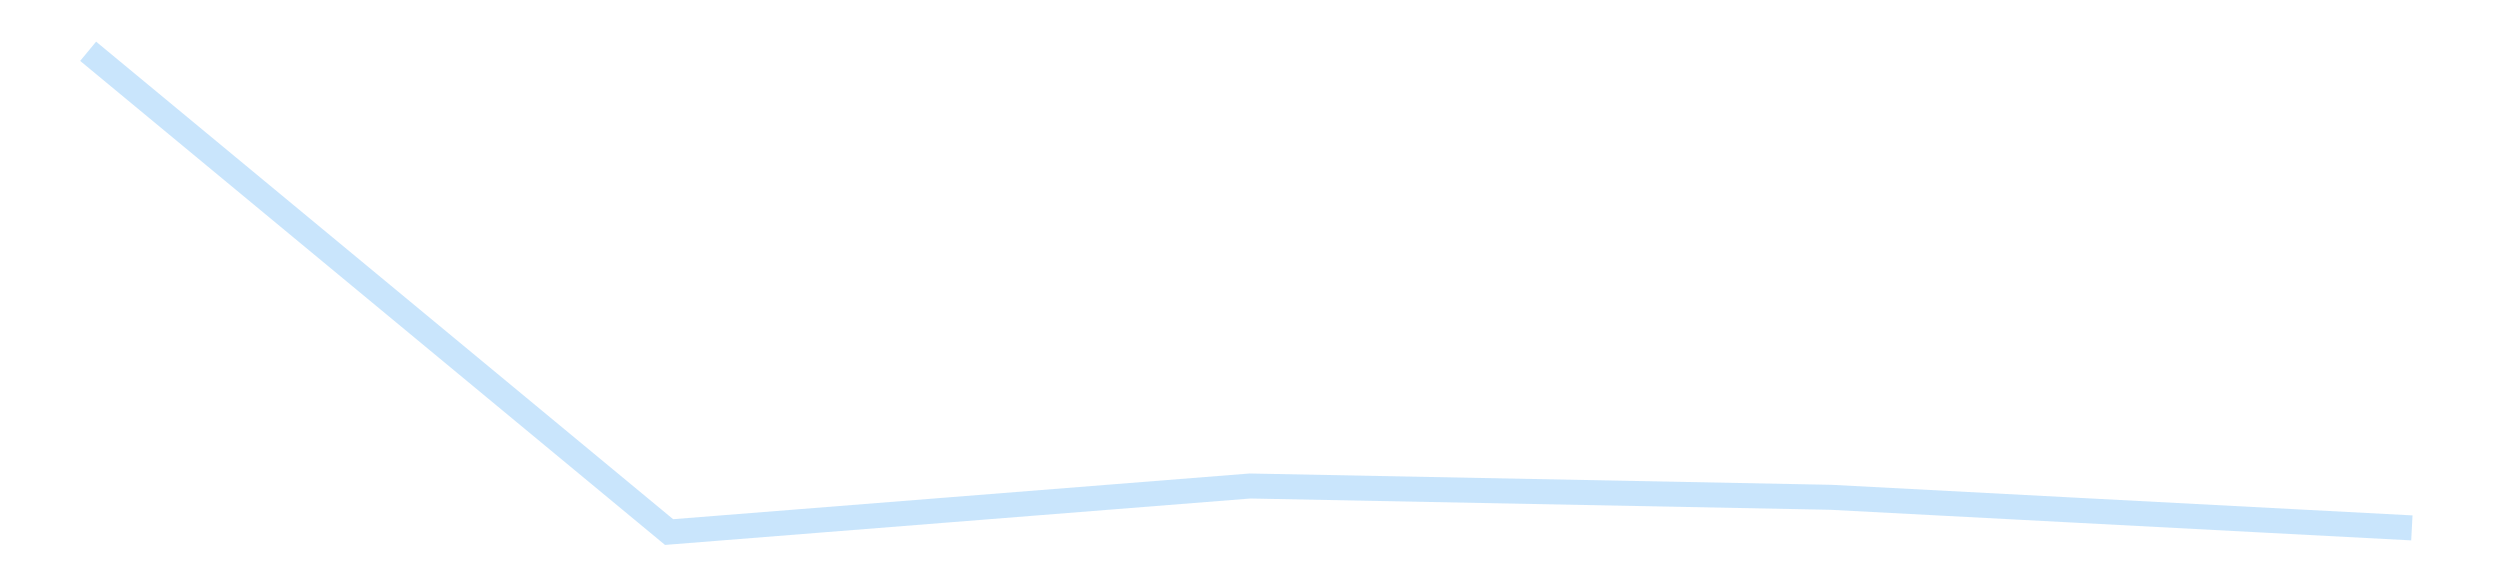 <?xml version='1.0' encoding='utf-8'?>
<svg xmlns="http://www.w3.org/2000/svg" xmlns:xlink="http://www.w3.org/1999/xlink" id="chart-893b482f-ea81-45be-b26b-088864b2d134" class="pygal-chart pygal-sparkline" viewBox="0 0 300 70" width="300" height="70"><!--Generated with pygal 3.0.4 (lxml) ©Kozea 2012-2016 on 2025-11-03--><!--http://pygal.org--><!--http://github.com/Kozea/pygal--><defs><style type="text/css">#chart-893b482f-ea81-45be-b26b-088864b2d134{-webkit-user-select:none;-webkit-font-smoothing:antialiased;font-family:Consolas,"Liberation Mono",Menlo,Courier,monospace}#chart-893b482f-ea81-45be-b26b-088864b2d134 .title{font-family:Consolas,"Liberation Mono",Menlo,Courier,monospace;font-size:16px}#chart-893b482f-ea81-45be-b26b-088864b2d134 .legends .legend text{font-family:Consolas,"Liberation Mono",Menlo,Courier,monospace;font-size:14px}#chart-893b482f-ea81-45be-b26b-088864b2d134 .axis text{font-family:Consolas,"Liberation Mono",Menlo,Courier,monospace;font-size:10px}#chart-893b482f-ea81-45be-b26b-088864b2d134 .axis text.major{font-family:Consolas,"Liberation Mono",Menlo,Courier,monospace;font-size:10px}#chart-893b482f-ea81-45be-b26b-088864b2d134 .text-overlay text.value{font-family:Consolas,"Liberation Mono",Menlo,Courier,monospace;font-size:16px}#chart-893b482f-ea81-45be-b26b-088864b2d134 .text-overlay text.label{font-family:Consolas,"Liberation Mono",Menlo,Courier,monospace;font-size:10px}#chart-893b482f-ea81-45be-b26b-088864b2d134 .tooltip{font-family:Consolas,"Liberation Mono",Menlo,Courier,monospace;font-size:14px}#chart-893b482f-ea81-45be-b26b-088864b2d134 text.no_data{font-family:Consolas,"Liberation Mono",Menlo,Courier,monospace;font-size:64px}
#chart-893b482f-ea81-45be-b26b-088864b2d134{background-color:transparent}#chart-893b482f-ea81-45be-b26b-088864b2d134 path,#chart-893b482f-ea81-45be-b26b-088864b2d134 line,#chart-893b482f-ea81-45be-b26b-088864b2d134 rect,#chart-893b482f-ea81-45be-b26b-088864b2d134 circle{-webkit-transition:150ms;-moz-transition:150ms;transition:150ms}#chart-893b482f-ea81-45be-b26b-088864b2d134 .graph &gt; .background{fill:transparent}#chart-893b482f-ea81-45be-b26b-088864b2d134 .plot &gt; .background{fill:transparent}#chart-893b482f-ea81-45be-b26b-088864b2d134 .graph{fill:rgba(0,0,0,.87)}#chart-893b482f-ea81-45be-b26b-088864b2d134 text.no_data{fill:rgba(0,0,0,1)}#chart-893b482f-ea81-45be-b26b-088864b2d134 .title{fill:rgba(0,0,0,1)}#chart-893b482f-ea81-45be-b26b-088864b2d134 .legends .legend text{fill:rgba(0,0,0,.87)}#chart-893b482f-ea81-45be-b26b-088864b2d134 .legends .legend:hover text{fill:rgba(0,0,0,1)}#chart-893b482f-ea81-45be-b26b-088864b2d134 .axis .line{stroke:rgba(0,0,0,1)}#chart-893b482f-ea81-45be-b26b-088864b2d134 .axis .guide.line{stroke:rgba(0,0,0,.54)}#chart-893b482f-ea81-45be-b26b-088864b2d134 .axis .major.line{stroke:rgba(0,0,0,.87)}#chart-893b482f-ea81-45be-b26b-088864b2d134 .axis text.major{fill:rgba(0,0,0,1)}#chart-893b482f-ea81-45be-b26b-088864b2d134 .axis.y .guides:hover .guide.line,#chart-893b482f-ea81-45be-b26b-088864b2d134 .line-graph .axis.x .guides:hover .guide.line,#chart-893b482f-ea81-45be-b26b-088864b2d134 .stackedline-graph .axis.x .guides:hover .guide.line,#chart-893b482f-ea81-45be-b26b-088864b2d134 .xy-graph .axis.x .guides:hover .guide.line{stroke:rgba(0,0,0,1)}#chart-893b482f-ea81-45be-b26b-088864b2d134 .axis .guides:hover text{fill:rgba(0,0,0,1)}#chart-893b482f-ea81-45be-b26b-088864b2d134 .reactive{fill-opacity:.7;stroke-opacity:.8;stroke-width:3}#chart-893b482f-ea81-45be-b26b-088864b2d134 .ci{stroke:rgba(0,0,0,.87)}#chart-893b482f-ea81-45be-b26b-088864b2d134 .reactive.active,#chart-893b482f-ea81-45be-b26b-088864b2d134 .active .reactive{fill-opacity:.8;stroke-opacity:.9;stroke-width:4}#chart-893b482f-ea81-45be-b26b-088864b2d134 .ci .reactive.active{stroke-width:1.5}#chart-893b482f-ea81-45be-b26b-088864b2d134 .series text{fill:rgba(0,0,0,1)}#chart-893b482f-ea81-45be-b26b-088864b2d134 .tooltip rect{fill:transparent;stroke:rgba(0,0,0,1);-webkit-transition:opacity 150ms;-moz-transition:opacity 150ms;transition:opacity 150ms}#chart-893b482f-ea81-45be-b26b-088864b2d134 .tooltip .label{fill:rgba(0,0,0,.87)}#chart-893b482f-ea81-45be-b26b-088864b2d134 .tooltip .label{fill:rgba(0,0,0,.87)}#chart-893b482f-ea81-45be-b26b-088864b2d134 .tooltip .legend{font-size:.8em;fill:rgba(0,0,0,.54)}#chart-893b482f-ea81-45be-b26b-088864b2d134 .tooltip .x_label{font-size:.6em;fill:rgba(0,0,0,1)}#chart-893b482f-ea81-45be-b26b-088864b2d134 .tooltip .xlink{font-size:.5em;text-decoration:underline}#chart-893b482f-ea81-45be-b26b-088864b2d134 .tooltip .value{font-size:1.5em}#chart-893b482f-ea81-45be-b26b-088864b2d134 .bound{font-size:.5em}#chart-893b482f-ea81-45be-b26b-088864b2d134 .max-value{font-size:.75em;fill:rgba(0,0,0,.54)}#chart-893b482f-ea81-45be-b26b-088864b2d134 .map-element{fill:transparent;stroke:rgba(0,0,0,.54) !important}#chart-893b482f-ea81-45be-b26b-088864b2d134 .map-element .reactive{fill-opacity:inherit;stroke-opacity:inherit}#chart-893b482f-ea81-45be-b26b-088864b2d134 .color-0,#chart-893b482f-ea81-45be-b26b-088864b2d134 .color-0 a:visited{stroke:#bbdefb;fill:#bbdefb}#chart-893b482f-ea81-45be-b26b-088864b2d134 .text-overlay .color-0 text{fill:black}
#chart-893b482f-ea81-45be-b26b-088864b2d134 text.no_data{text-anchor:middle}#chart-893b482f-ea81-45be-b26b-088864b2d134 .guide.line{fill:none}#chart-893b482f-ea81-45be-b26b-088864b2d134 .centered{text-anchor:middle}#chart-893b482f-ea81-45be-b26b-088864b2d134 .title{text-anchor:middle}#chart-893b482f-ea81-45be-b26b-088864b2d134 .legends .legend text{fill-opacity:1}#chart-893b482f-ea81-45be-b26b-088864b2d134 .axis.x text{text-anchor:middle}#chart-893b482f-ea81-45be-b26b-088864b2d134 .axis.x:not(.web) text[transform]{text-anchor:start}#chart-893b482f-ea81-45be-b26b-088864b2d134 .axis.x:not(.web) text[transform].backwards{text-anchor:end}#chart-893b482f-ea81-45be-b26b-088864b2d134 .axis.y text{text-anchor:end}#chart-893b482f-ea81-45be-b26b-088864b2d134 .axis.y text[transform].backwards{text-anchor:start}#chart-893b482f-ea81-45be-b26b-088864b2d134 .axis.y2 text{text-anchor:start}#chart-893b482f-ea81-45be-b26b-088864b2d134 .axis.y2 text[transform].backwards{text-anchor:end}#chart-893b482f-ea81-45be-b26b-088864b2d134 .axis .guide.line{stroke-dasharray:4,4;stroke:black}#chart-893b482f-ea81-45be-b26b-088864b2d134 .axis .major.guide.line{stroke-dasharray:6,6;stroke:black}#chart-893b482f-ea81-45be-b26b-088864b2d134 .horizontal .axis.y .guide.line,#chart-893b482f-ea81-45be-b26b-088864b2d134 .horizontal .axis.y2 .guide.line,#chart-893b482f-ea81-45be-b26b-088864b2d134 .vertical .axis.x .guide.line{opacity:0}#chart-893b482f-ea81-45be-b26b-088864b2d134 .horizontal .axis.always_show .guide.line,#chart-893b482f-ea81-45be-b26b-088864b2d134 .vertical .axis.always_show .guide.line{opacity:1 !important}#chart-893b482f-ea81-45be-b26b-088864b2d134 .axis.y .guides:hover .guide.line,#chart-893b482f-ea81-45be-b26b-088864b2d134 .axis.y2 .guides:hover .guide.line,#chart-893b482f-ea81-45be-b26b-088864b2d134 .axis.x .guides:hover .guide.line{opacity:1}#chart-893b482f-ea81-45be-b26b-088864b2d134 .axis .guides:hover text{opacity:1}#chart-893b482f-ea81-45be-b26b-088864b2d134 .nofill{fill:none}#chart-893b482f-ea81-45be-b26b-088864b2d134 .subtle-fill{fill-opacity:.2}#chart-893b482f-ea81-45be-b26b-088864b2d134 .dot{stroke-width:1px;fill-opacity:1;stroke-opacity:1}#chart-893b482f-ea81-45be-b26b-088864b2d134 .dot.active{stroke-width:5px}#chart-893b482f-ea81-45be-b26b-088864b2d134 .dot.negative{fill:transparent}#chart-893b482f-ea81-45be-b26b-088864b2d134 text,#chart-893b482f-ea81-45be-b26b-088864b2d134 tspan{stroke:none !important}#chart-893b482f-ea81-45be-b26b-088864b2d134 .series text.active{opacity:1}#chart-893b482f-ea81-45be-b26b-088864b2d134 .tooltip rect{fill-opacity:.95;stroke-width:.5}#chart-893b482f-ea81-45be-b26b-088864b2d134 .tooltip text{fill-opacity:1}#chart-893b482f-ea81-45be-b26b-088864b2d134 .showable{visibility:hidden}#chart-893b482f-ea81-45be-b26b-088864b2d134 .showable.shown{visibility:visible}#chart-893b482f-ea81-45be-b26b-088864b2d134 .gauge-background{fill:rgba(229,229,229,1);stroke:none}#chart-893b482f-ea81-45be-b26b-088864b2d134 .bg-lines{stroke:transparent;stroke-width:2px}</style><script type="text/javascript">window.pygal = window.pygal || {};window.pygal.config = window.pygal.config || {};window.pygal.config['893b482f-ea81-45be-b26b-088864b2d134'] = {"allow_interruptions": false, "box_mode": "extremes", "classes": ["pygal-chart", "pygal-sparkline"], "css": ["file://style.css", "file://graph.css"], "defs": [], "disable_xml_declaration": false, "dots_size": 2.5, "dynamic_print_values": false, "explicit_size": true, "fill": false, "force_uri_protocol": "https", "formatter": null, "half_pie": false, "height": 70, "include_x_axis": false, "inner_radius": 0, "interpolate": null, "interpolation_parameters": {}, "interpolation_precision": 250, "inverse_y_axis": false, "js": [], "legend_at_bottom": false, "legend_at_bottom_columns": null, "legend_box_size": 12, "logarithmic": false, "margin": 5, "margin_bottom": null, "margin_left": null, "margin_right": null, "margin_top": null, "max_scale": 2, "min_scale": 1, "missing_value_fill_truncation": "x", "no_data_text": "", "no_prefix": false, "order_min": null, "pretty_print": false, "print_labels": false, "print_values": false, "print_values_position": "center", "print_zeroes": true, "range": null, "rounded_bars": null, "secondary_range": null, "show_dots": false, "show_legend": false, "show_minor_x_labels": true, "show_minor_y_labels": true, "show_only_major_dots": false, "show_x_guides": false, "show_x_labels": false, "show_y_guides": true, "show_y_labels": false, "spacing": 0, "stack_from_top": false, "strict": false, "stroke": true, "stroke_style": null, "style": {"background": "transparent", "ci_colors": [], "colors": ["#bbdefb"], "dot_opacity": "1", "font_family": "Consolas, \"Liberation Mono\", Menlo, Courier, monospace", "foreground": "rgba(0, 0, 0, .87)", "foreground_strong": "rgba(0, 0, 0, 1)", "foreground_subtle": "rgba(0, 0, 0, .54)", "guide_stroke_color": "black", "guide_stroke_dasharray": "4,4", "label_font_family": "Consolas, \"Liberation Mono\", Menlo, Courier, monospace", "label_font_size": 10, "legend_font_family": "Consolas, \"Liberation Mono\", Menlo, Courier, monospace", "legend_font_size": 14, "major_guide_stroke_color": "black", "major_guide_stroke_dasharray": "6,6", "major_label_font_family": "Consolas, \"Liberation Mono\", Menlo, Courier, monospace", "major_label_font_size": 10, "no_data_font_family": "Consolas, \"Liberation Mono\", Menlo, Courier, monospace", "no_data_font_size": 64, "opacity": ".7", "opacity_hover": ".8", "plot_background": "transparent", "stroke_opacity": ".8", "stroke_opacity_hover": ".9", "stroke_width": 3, "stroke_width_hover": "4", "title_font_family": "Consolas, \"Liberation Mono\", Menlo, Courier, monospace", "title_font_size": 16, "tooltip_font_family": "Consolas, \"Liberation Mono\", Menlo, Courier, monospace", "tooltip_font_size": 14, "transition": "150ms", "value_background": "rgba(229, 229, 229, 1)", "value_colors": [], "value_font_family": "Consolas, \"Liberation Mono\", Menlo, Courier, monospace", "value_font_size": 16, "value_label_font_family": "Consolas, \"Liberation Mono\", Menlo, Courier, monospace", "value_label_font_size": 10}, "title": null, "tooltip_border_radius": 0, "tooltip_fancy_mode": true, "truncate_label": null, "truncate_legend": null, "width": 300, "x_label_rotation": 0, "x_labels": null, "x_labels_major": null, "x_labels_major_count": null, "x_labels_major_every": null, "x_title": null, "xrange": null, "y_label_rotation": 0, "y_labels": null, "y_labels_major": null, "y_labels_major_count": null, "y_labels_major_every": null, "y_title": null, "zero": 0, "legends": [""]}</script></defs><title>Pygal</title><g class="graph line-graph vertical"><rect x="0" y="0" width="300" height="70" class="background"/><g transform="translate(5, 5)" class="plot"><rect x="0" y="0" width="290" height="60" class="background"/><g class="series serie-0 color-0"><path d="M5.577 1.154 L75.288 58.846 145 53.32 214.712 54.676 284.423 58.347" class="line reactive nofill"/></g></g><g class="titles"/><g transform="translate(5, 5)" class="plot overlay"><g class="series serie-0 color-0"/></g><g transform="translate(5, 5)" class="plot text-overlay"><g class="series serie-0 color-0"/></g><g transform="translate(5, 5)" class="plot tooltip-overlay"><g transform="translate(0 0)" style="opacity: 0" class="tooltip"><rect rx="0" ry="0" width="0" height="0" class="tooltip-box"/><g class="text"/></g></g></g></svg>